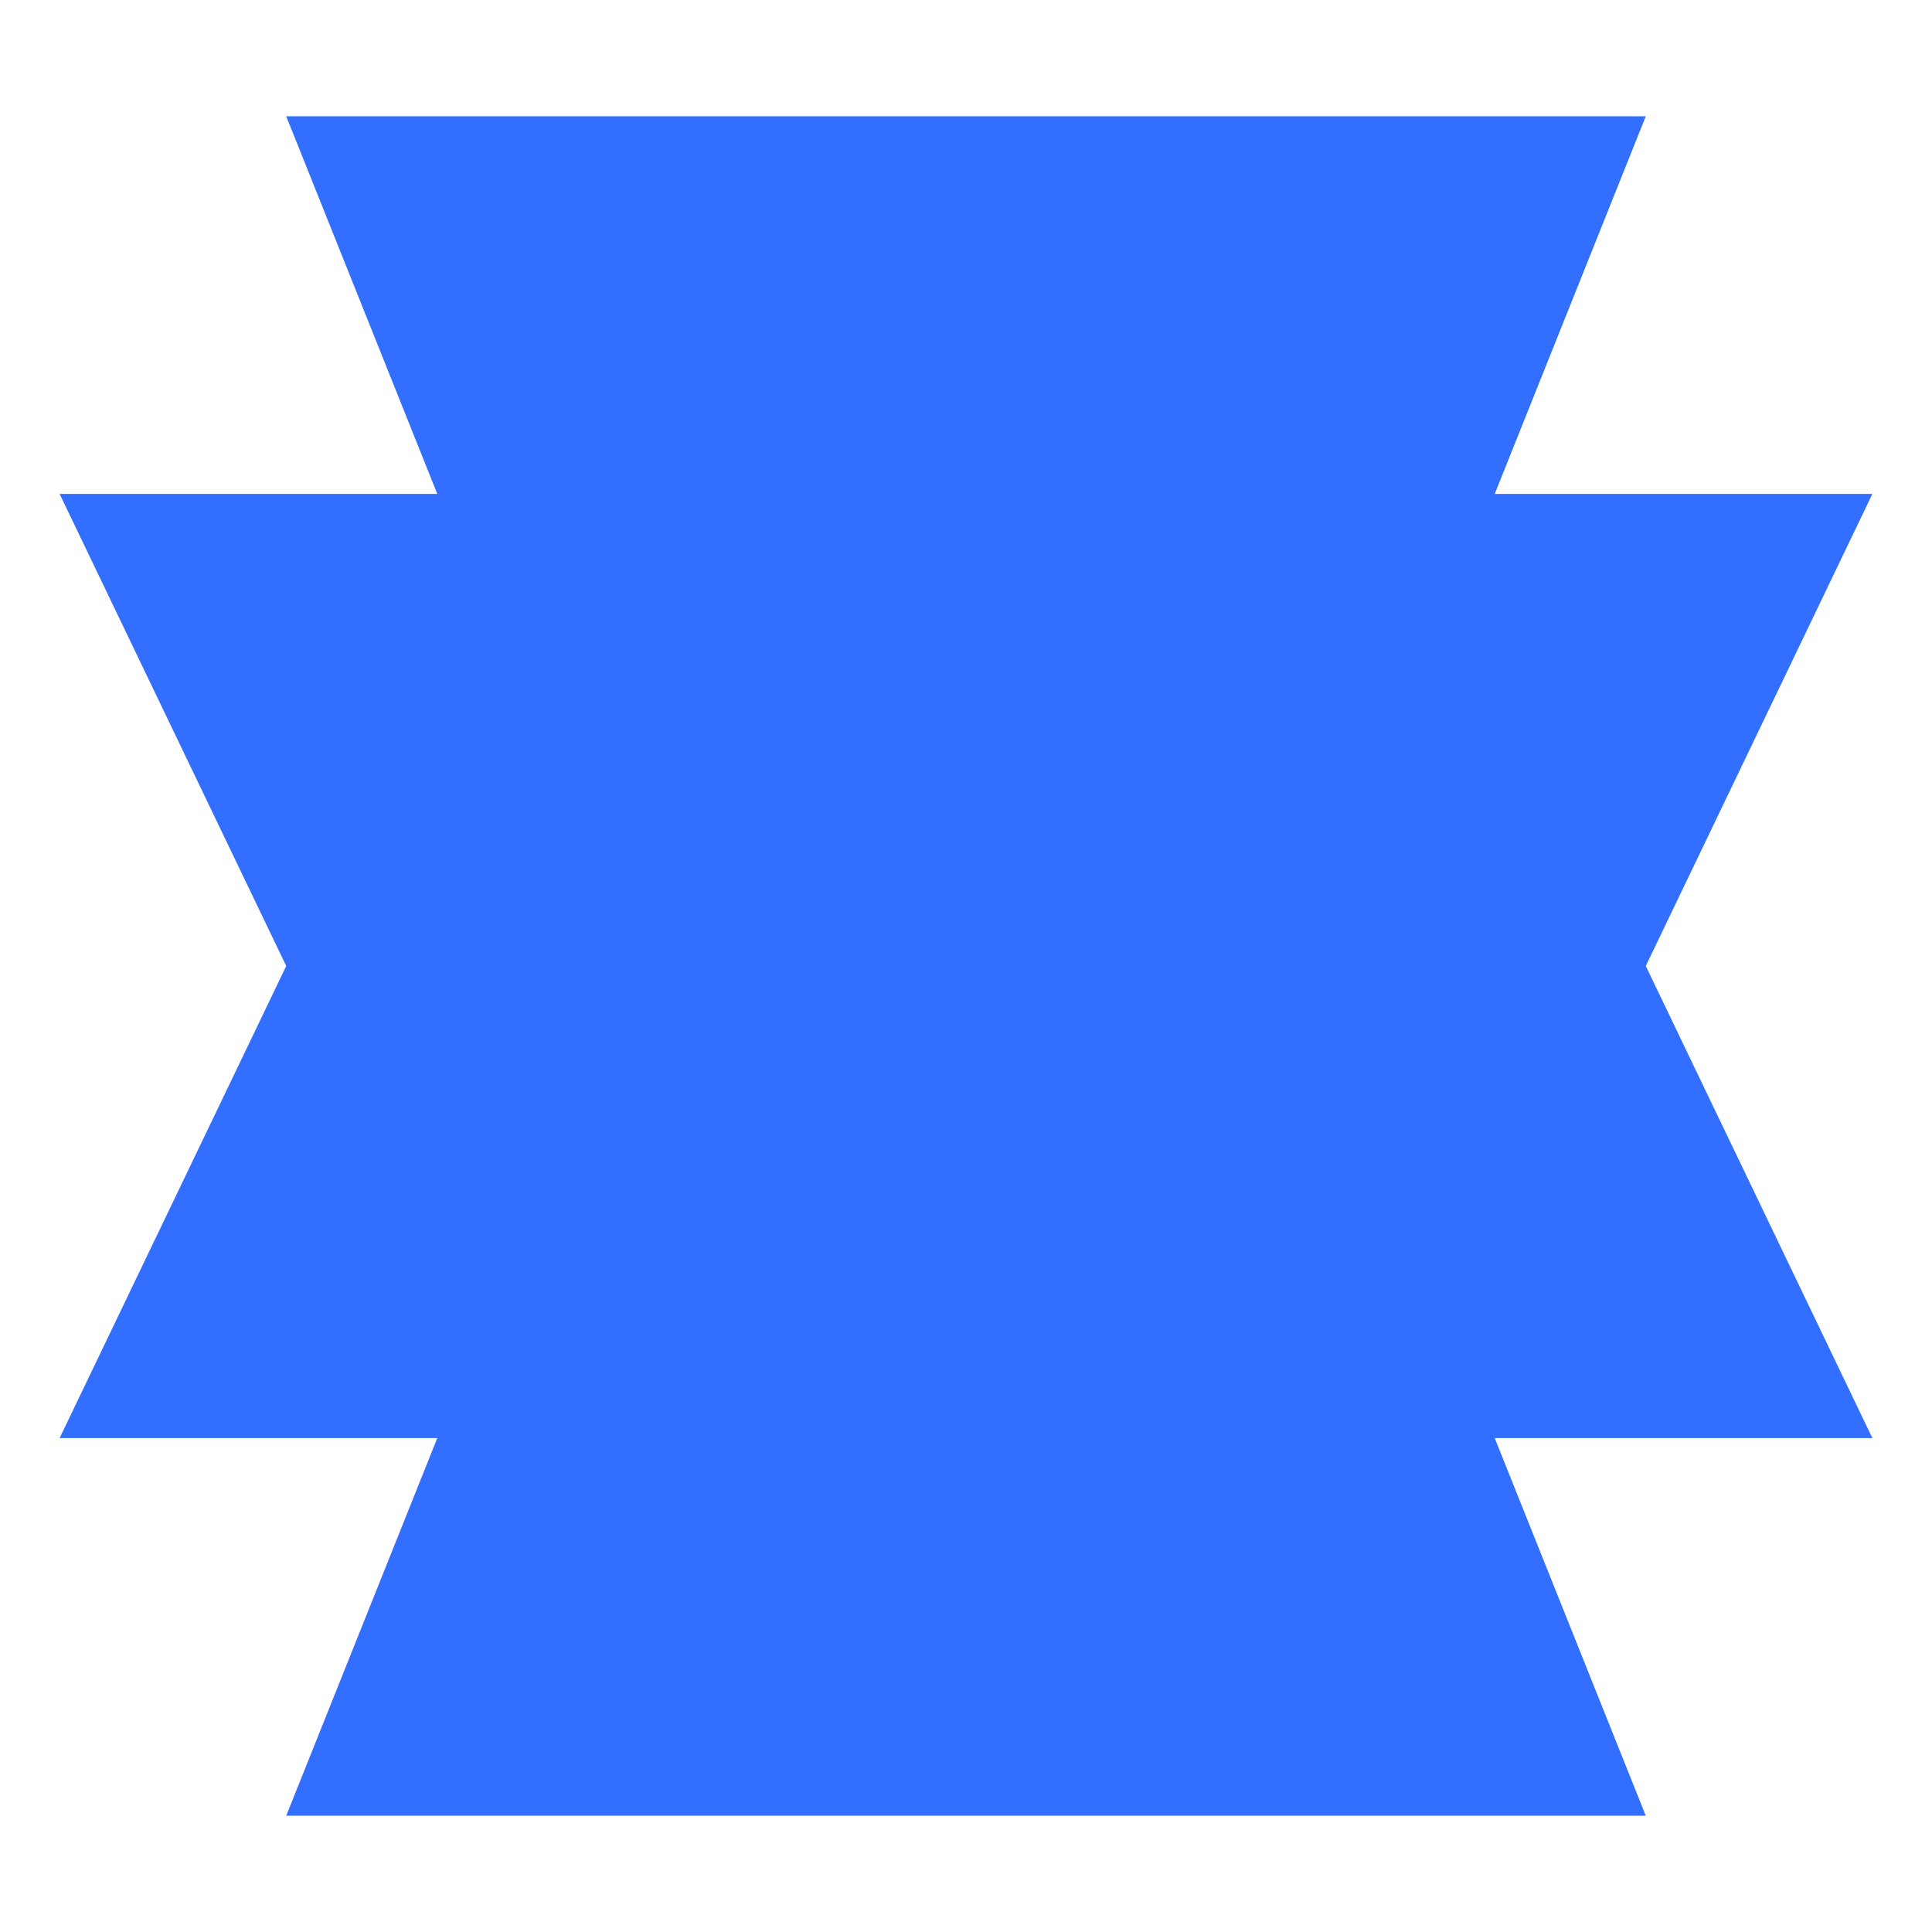<?xml version="1.0" encoding="UTF-8"?>
<svg xmlns="http://www.w3.org/2000/svg" id="Laag_1" data-name="Laag 1" viewBox="0 0 1080 1080">
  <defs>
    <style>
      .cls-1 {
        fill: #326eff;
      }
    </style>
  </defs>
  <polygon class="cls-1" points="730 540 350 540 160 65 920 65 730 540"></polygon>
  <polygon class="cls-1" points="793.33 803.89 286.67 803.89 33.33 276.11 1046.67 276.11 793.33 803.89"></polygon>
  <polygon class="cls-1" points="350 540 730 540 920 1015 160 1015 350 540"></polygon>
  <polygon class="cls-1" points="286.67 276.11 793.33 276.11 1046.67 803.89 33.33 803.89 286.67 276.11"></polygon>
</svg>
